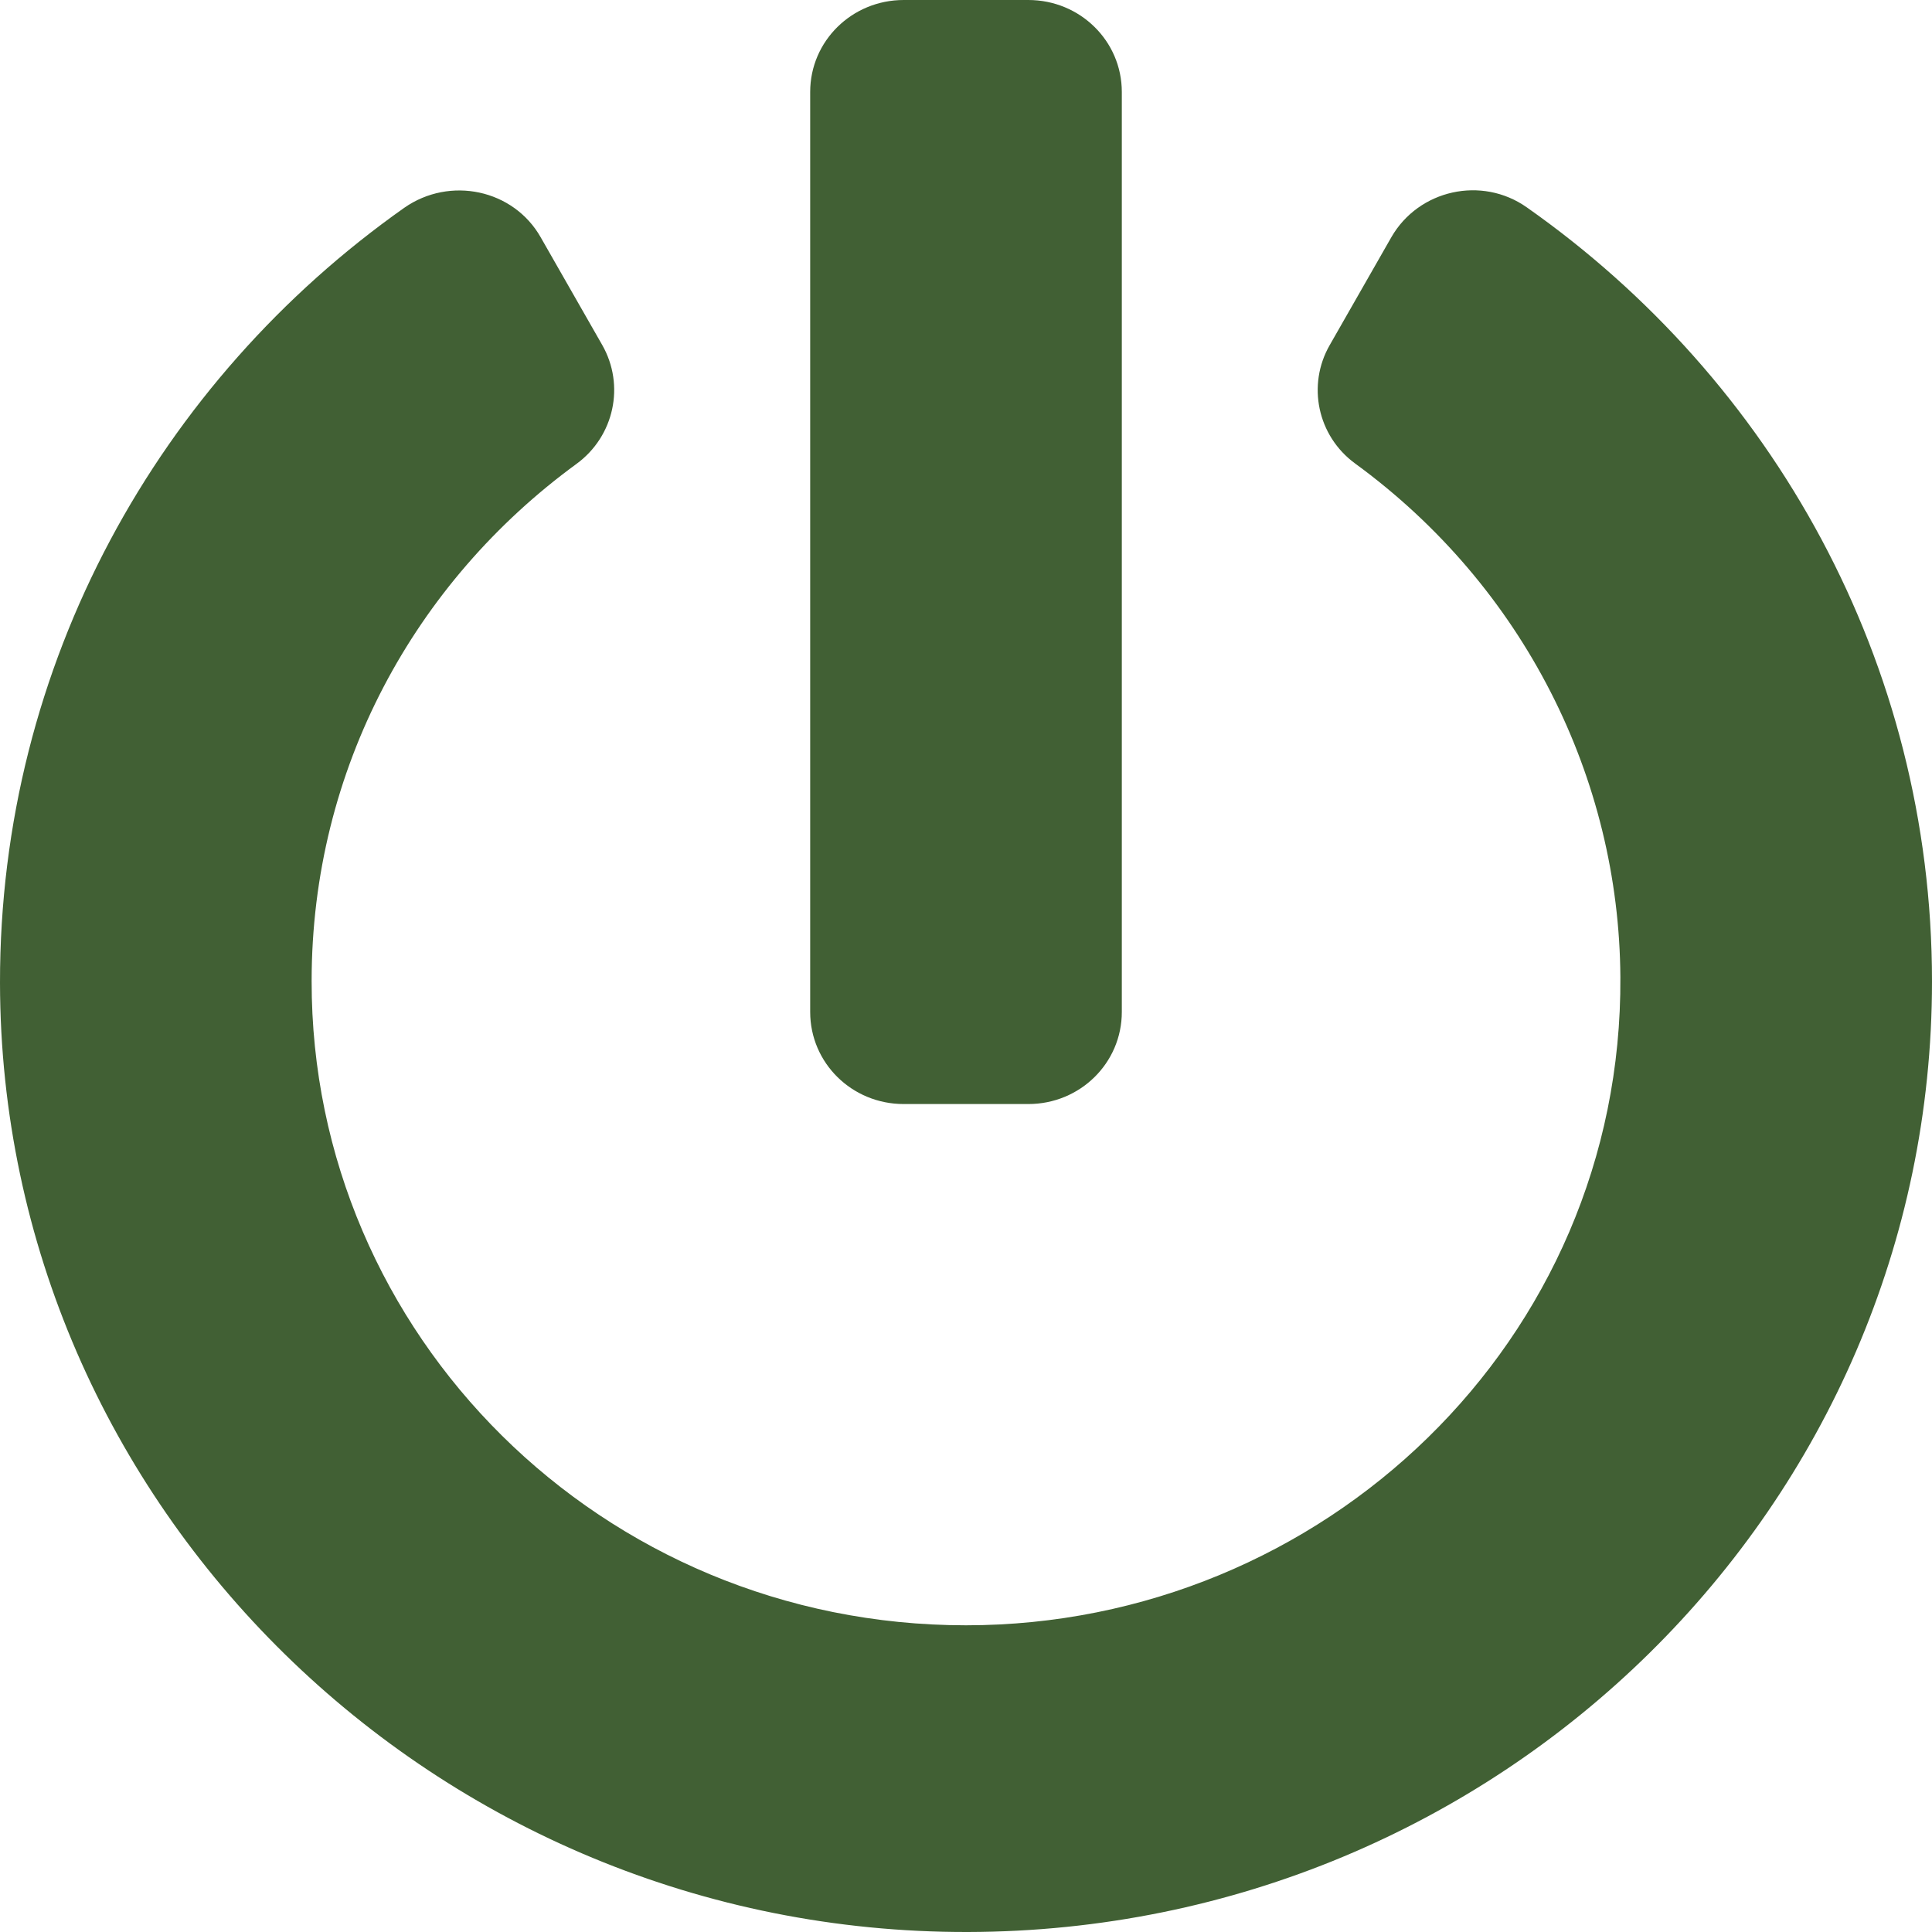 <?xml version="1.0" encoding="UTF-8"?>
<svg width="20px" height="20px" viewBox="0 0 20 20" version="1.1" xmlns="http://www.w3.org/2000/svg" xmlns:xlink="http://www.w3.org/1999/xlink">
    <!-- Generator: Sketch 51.3 (57544) - http://www.bohemiancoding.com/sketch -->
    <title>power-off</title>
    <desc>Created with Sketch.</desc>
    <defs></defs>
    <g id="Page-1" stroke="none" stroke-width="1" fill="none" fill-rule="evenodd">
        <g id="Tenants" transform="translate(-33, -2393)" fill="#416034" fill-rule="nonzero">
            <g id="power-off" transform="translate(33, 2393)">
                <path d="M15.806,2.147 C18.347,3.933 20,6.853 20,10.159 C20,15.587 15.532,19.988 10.02,20 C4.516,20.012 0.008,15.595 7.35952695e-06,10.175 C-0.004,6.869 1.649,3.94 4.185,2.151 C4.657,1.821 5.315,1.96 5.597,2.456 L6.234,3.571 C6.472,3.988 6.359,4.516 5.968,4.802 C4.294,6.024 3.226,7.96 3.226,10.155 C3.222,13.817 6.23,16.825 10,16.825 C13.694,16.825 16.798,13.881 16.774,10.115 C16.762,8.06 15.778,6.075 14.028,4.798 C13.637,4.512 13.528,3.984 13.766,3.571 L14.403,2.456 C14.685,1.964 15.339,1.817 15.806,2.147 Z M11.613,10.476 L11.613,0.952 C11.613,0.425 11.181,0 10.645,0 L9.355,0 C8.819,0 8.387,0.425 8.387,0.952 L8.387,10.476 C8.387,11.004 8.819,11.429 9.355,11.429 L10.645,11.429 C11.181,11.429 11.613,11.004 11.613,10.476 Z" id="Shape"></path>
            </g>
        </g>
    </g>
</svg>